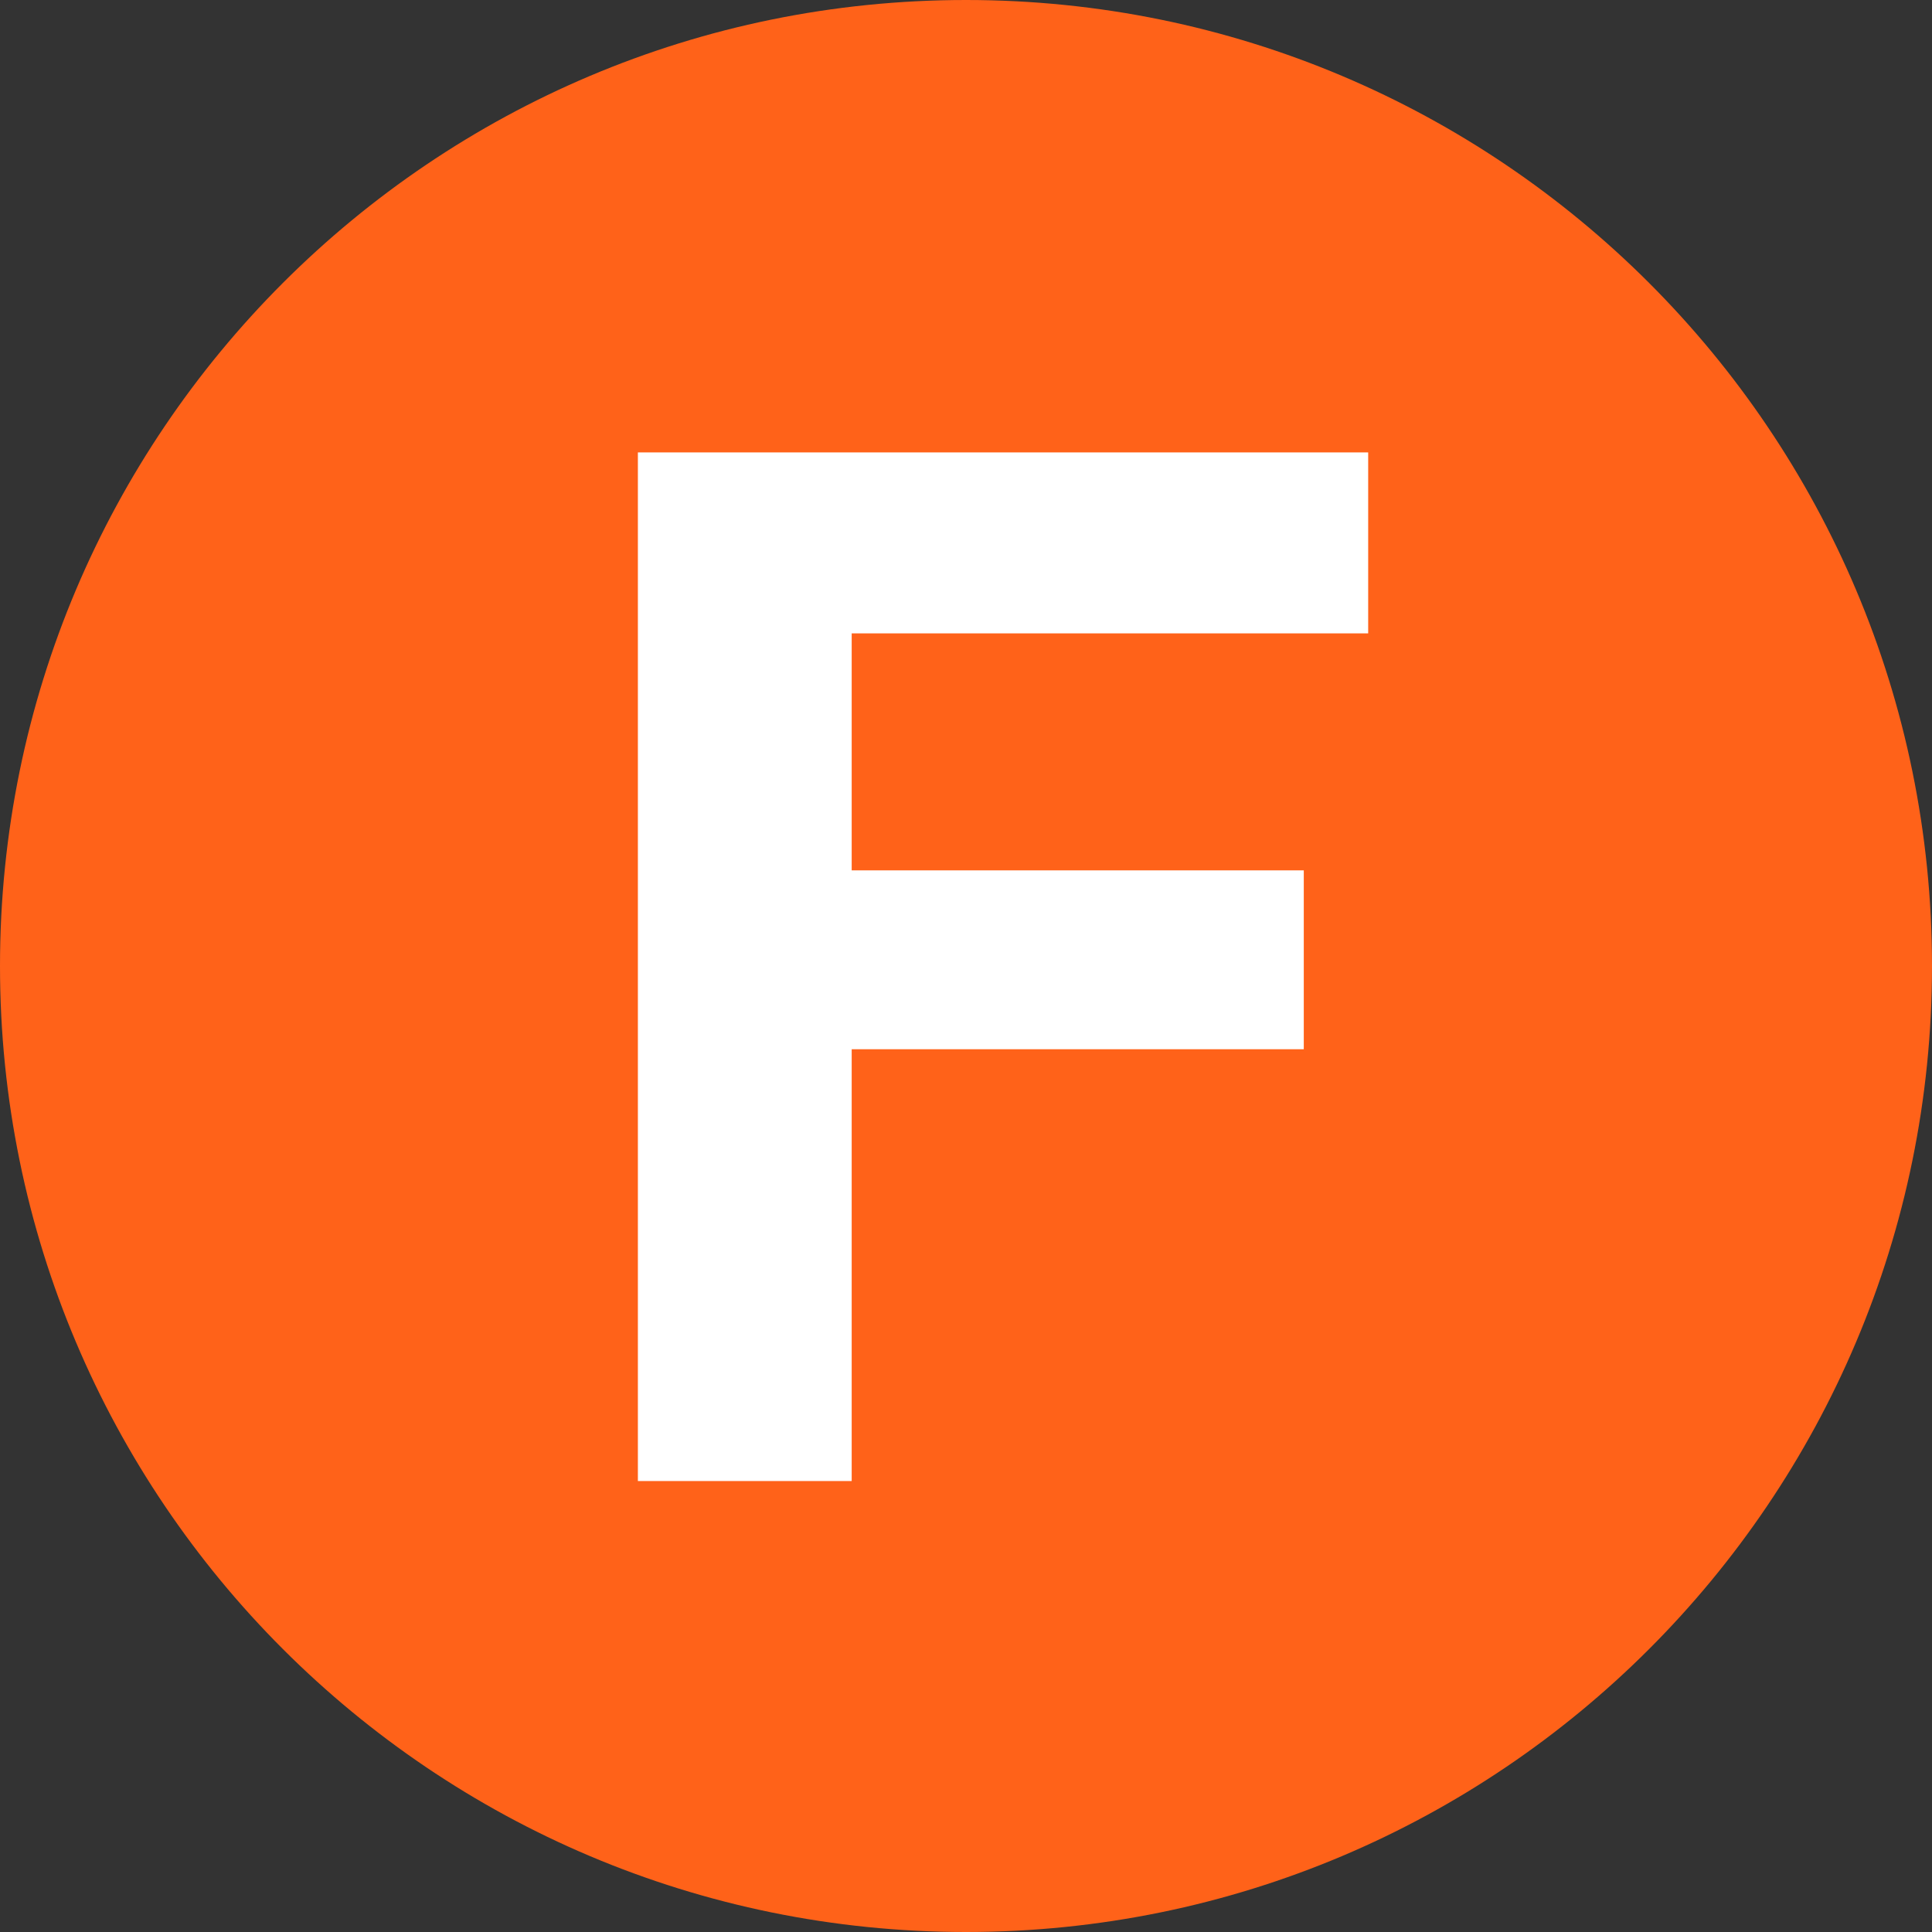 <svg width="12" height="12" viewBox="0 0 12 12" fill="none" xmlns="http://www.w3.org/2000/svg">
<rect x="0" y="0" width="12" height="12" fill="#333333" stroke="none"/>
<path d="M6 12C9.314 12 12 9.314 12 6C12 2.686 9.314 0 6 0C2.686 0 0 2.686 0 6C0 9.314 2.686 12 6 12Z" fill="#FF6219"/>
<path d="M3.962 2.81H8.498V3.934H5.29V5.406H8.098V6.517H5.29V9.199H3.962V2.81Z" fill="white"/>
</svg>

